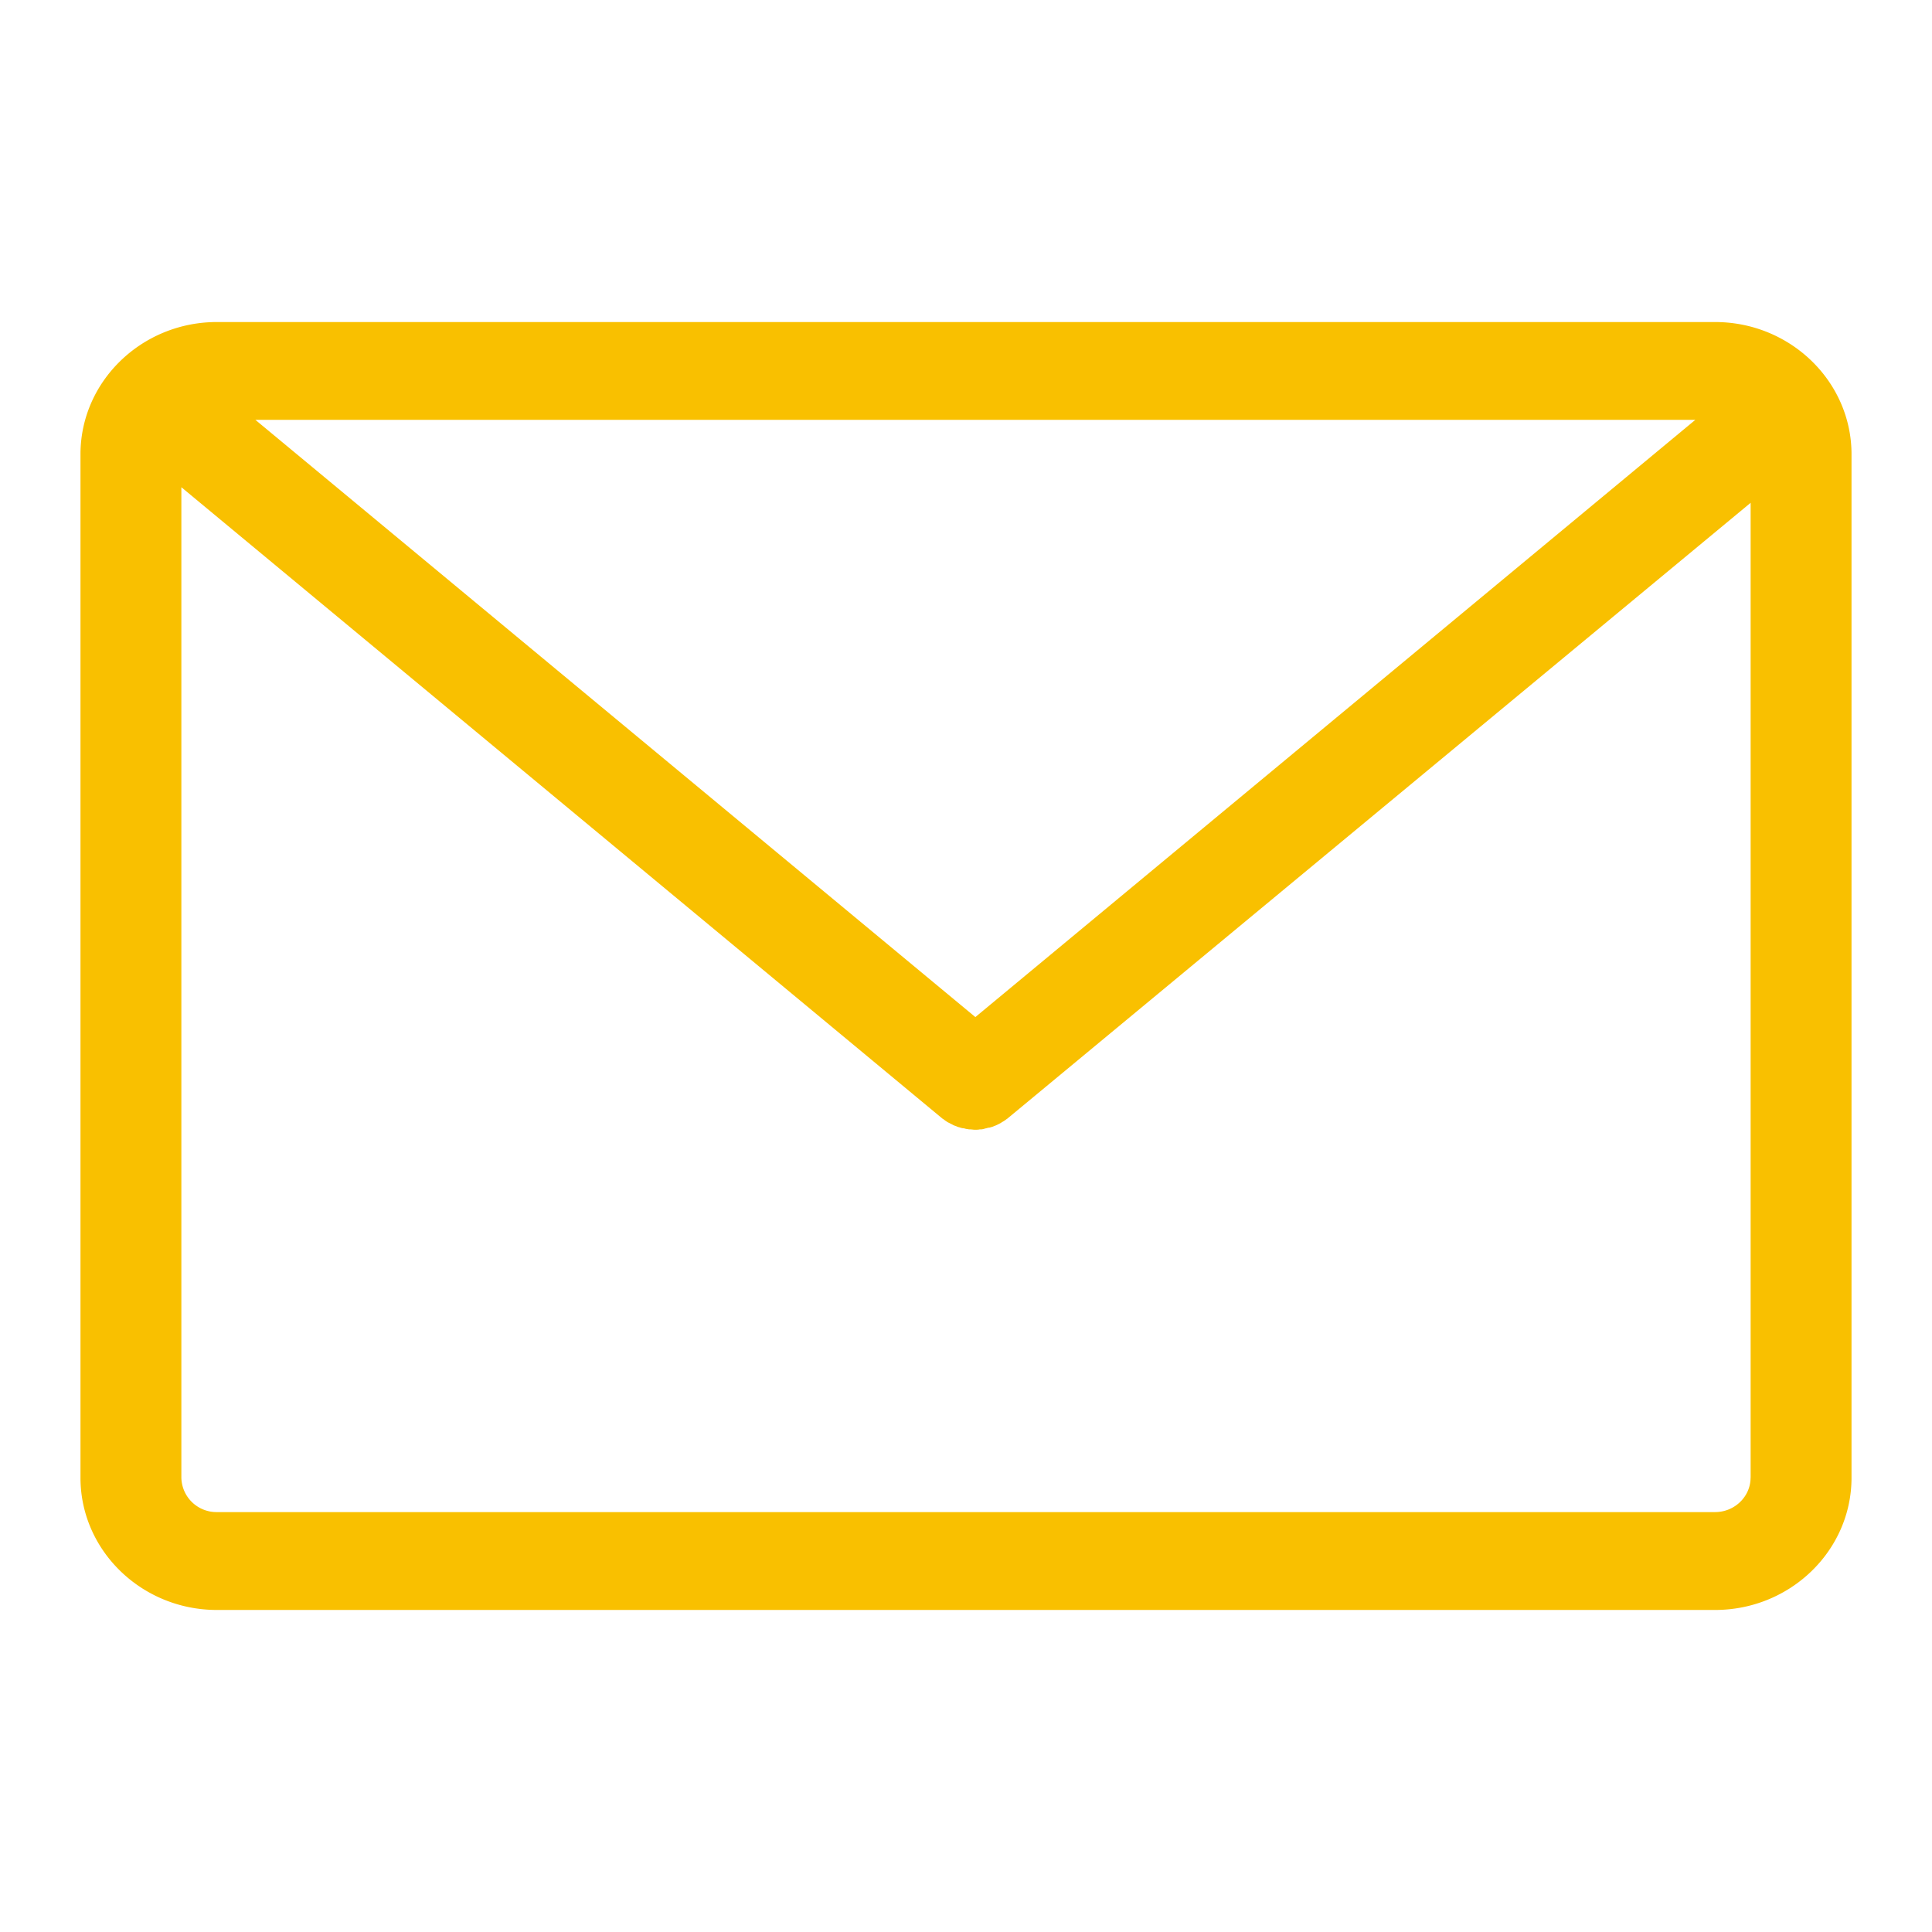 <svg width="32" height="32" viewBox="0 0 32 32" fill="none" xmlns="http://www.w3.org/2000/svg"><path fill-rule="evenodd" clip-rule="evenodd" d="M28.995 24.475c0 .313-.265.57-.588.57H3.592a.582.582 0 01-.588-.57V8.07l12.605 10.457c.007.005.019.011.026.017.005.007.019.012.024.019.02.011.032.024.05.03.006.005.013.005.019.01l.073.038c.007 0 .013.006.019.006.019.005.037.018.063.023.006 0 .017.007.024.007a.189.189 0 00.055.011c.007 0 .02.006.025.006.019.007.044.007.062.012h.019c.024 0 .055.006.08.006s.056 0 .08-.006h.02a.21.21 0 00.061-.012c.006 0 .019-.006.025-.006.019-.005.037-.011.055-.011.006 0 .02-.007.025-.007a.342.342 0 00.062-.023c.006 0 .013-.006.018-.006l.075-.037c.007-.006.013-.006.018-.012.019-.012.032-.018.05-.03.007-.006.018-.011.025-.018.006-.006.018-.012.024-.017l12.31-10.199v16.147zM28.08 6.954l-11.925 9.892L4.23 6.954h23.85zm.328-1.62H3.592c-1.244 0-2.259.983-2.259 2.19v16.952c0 1.207 1.015 2.19 2.259 2.19h24.815c1.245 0 2.26-.983 2.26-2.19V7.524c0-1.207-1.015-2.19-2.26-2.19z" fill="#F9C000"/></svg>
